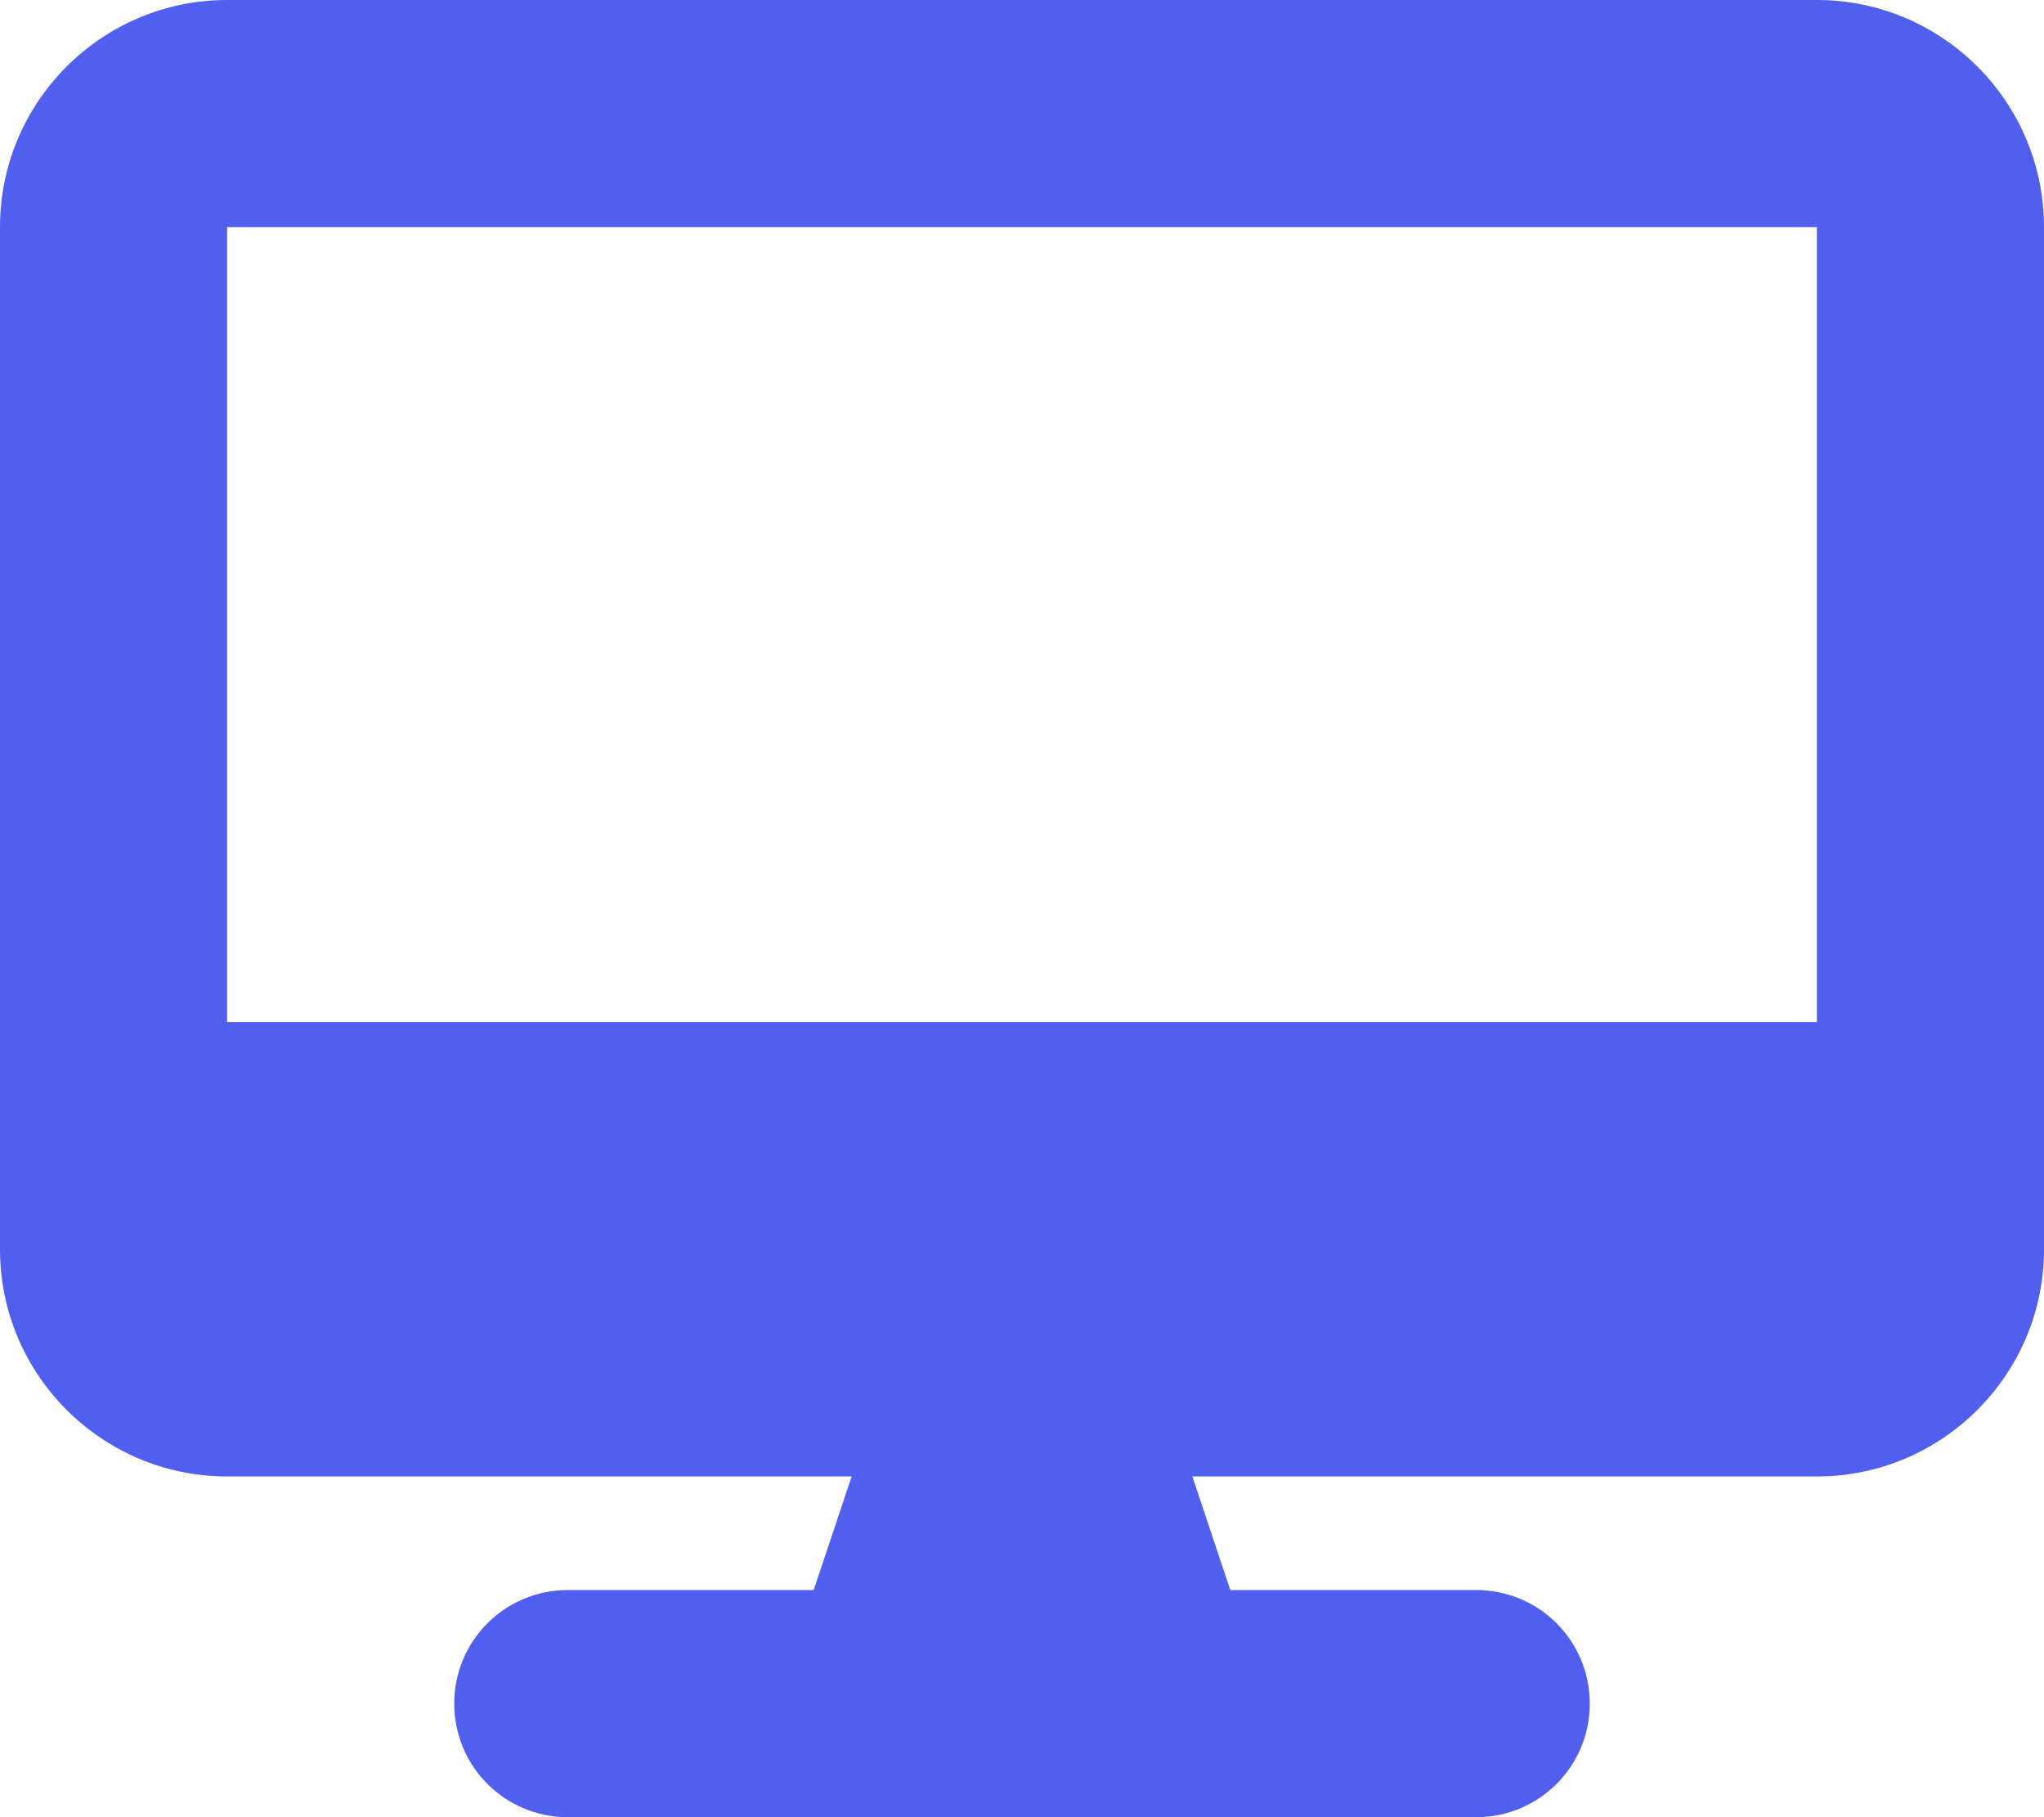 <svg width="576" height="512" xmlns="http://www.w3.org/2000/svg" xmlns:xlink="http://www.w3.org/1999/xlink" xml:space="preserve" overflow="hidden"><defs><clipPath id="clip0"><rect x="352" y="104" width="576" height="512"/></clipPath></defs><g clip-path="url(#clip0)" transform="translate(-352 -104)"><path d="M416 104C380.7 104 352 132.7 352 168L352 456C352 491.3 380.7 520 416 520L592 520 581.3 552 512 552C494.3 552 480 566.3 480 584 480 601.7 494.3 616 512 616L768 616C785.7 616 800 601.7 800 584 800 566.3 785.7 552 768 552L698.7 552 688 520 864 520C899.3 520 928 491.3 928 456L928 168C928 132.7 899.3 104 864 104L416 104ZM864 168 864 392 416 392 416 168 864 168Z" fill="#505FEE"/></g></svg>